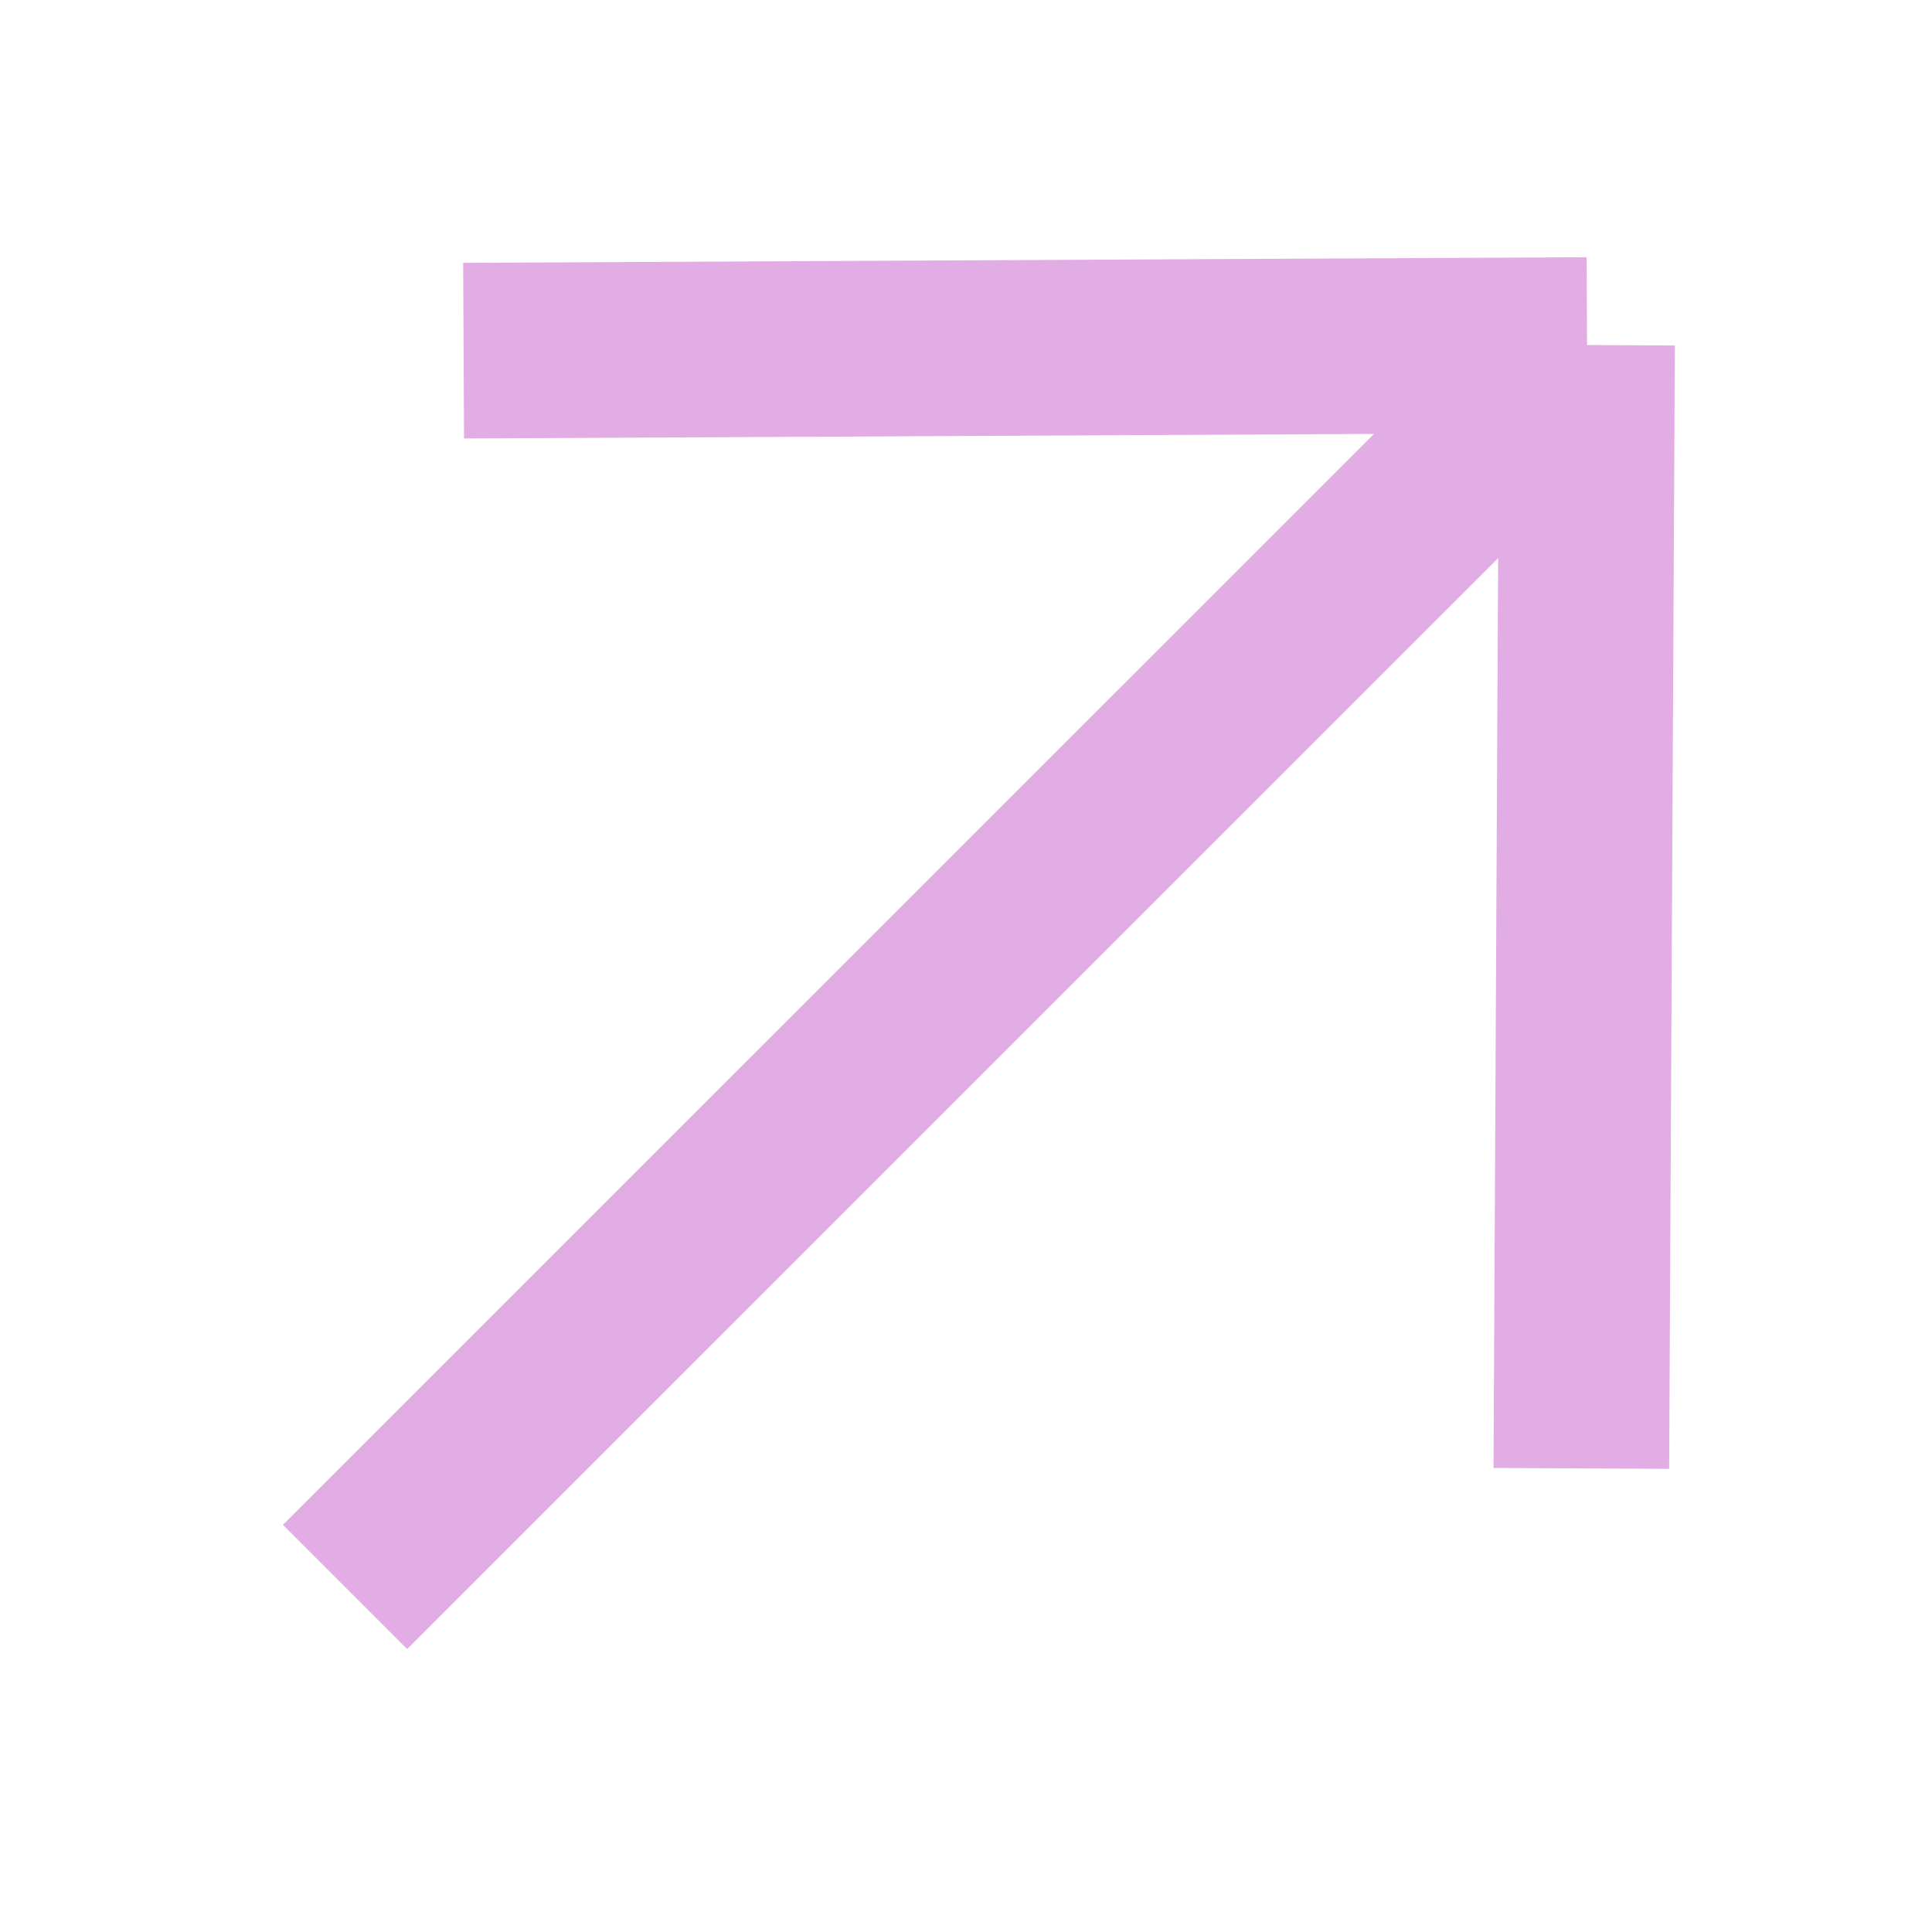 <?xml version="1.0" encoding="UTF-8"?> <svg xmlns="http://www.w3.org/2000/svg" width="22" height="22" viewBox="0 0 22 22" fill="none"><g clip-path="url(#clip0_128_859)"><path d="M3.929 18.071L18.072 3.929M18.072 3.929L5.279 3.993M18.072 3.929L18.007 16.721" stroke="#E2ADE4" stroke-width="2"></path></g><defs><clipPath id="clip0_128_859"><rect width="22" height="22" fill="white"></rect></clipPath></defs></svg> 